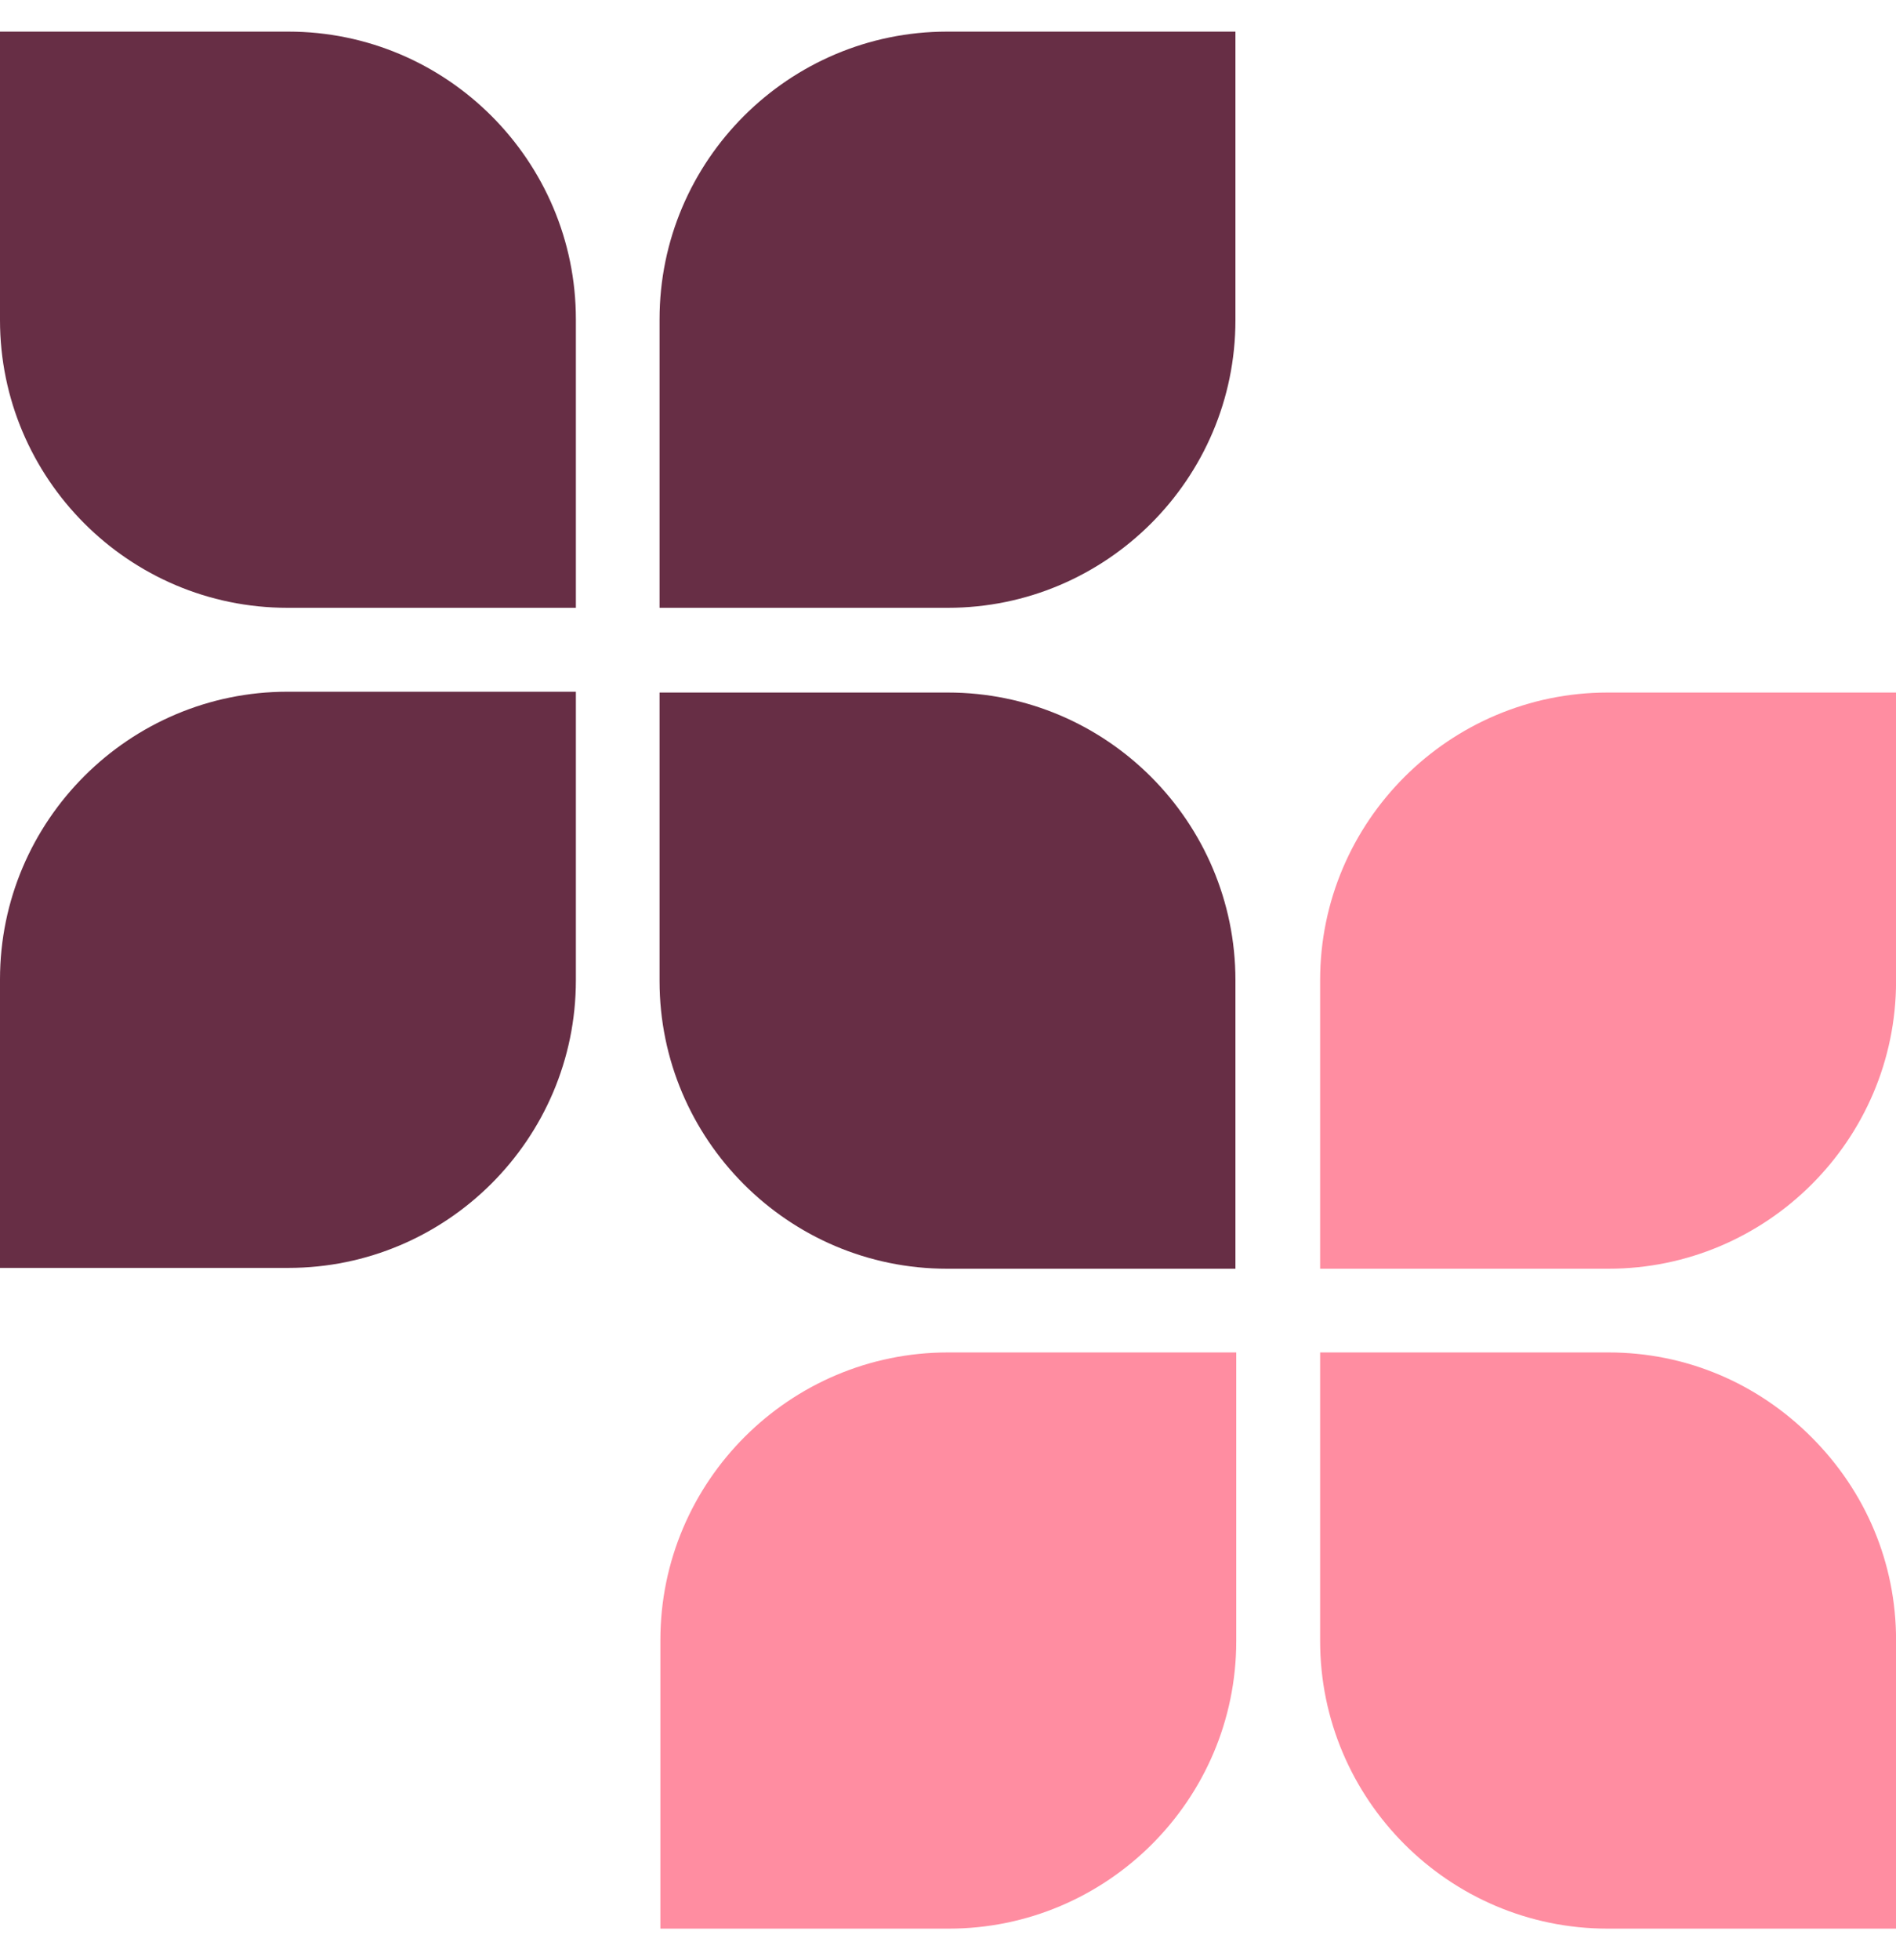<svg width="30" height="31" viewBox="0 0 30 31" fill="none" xmlns="http://www.w3.org/2000/svg">
<g>
<path d="M10.449 25.937V30.5H15.012C17.512 30.5 19.561 28.465 19.561 25.951V21.388H14.998C12.498 21.388 10.449 23.424 10.449 25.937Z" fill="#FF8DA1"/>
<path d="M14.999 10.952H10.436V15.515C10.436 18.015 12.472 20.064 14.985 20.064H19.548V15.501C19.548 13.001 17.513 10.952 14.999 10.952Z" fill="#672E45"/>
<path d="M25.451 21.388H20.888V25.951C20.888 28.451 22.924 30.5 25.438 30.5H30.001V25.937C30.001 24.721 29.523 23.587 28.662 22.727C27.801 21.866 26.667 21.388 25.451 21.388Z" fill="#FF8DA1"/>
<path d="M30.001 10.952H25.438C22.938 10.952 20.888 12.987 20.888 15.501V20.064H25.451C27.951 20.064 30.001 18.029 30.001 15.515V10.952Z" fill="#FF8DA1"/>
<path d="M-0 15.488V20.051H4.563C7.063 20.051 9.112 18.016 9.112 15.502V10.939H4.549C2.049 10.939 -0 12.974 -0 15.488Z" fill="#672E45"/>
<path d="M4.563 0.5H-0V5.063C-0 7.563 2.035 9.612 4.549 9.612H9.112V5.049C9.112 2.549 7.076 0.5 4.563 0.5Z" fill="#672E45"/>
<path d="M19.548 0.5H14.985C12.485 0.5 10.436 2.536 10.436 5.049V9.612H14.999C17.499 9.612 19.548 7.577 19.548 5.063V0.5Z" fill="#672E45"/>
</g>
</svg>
